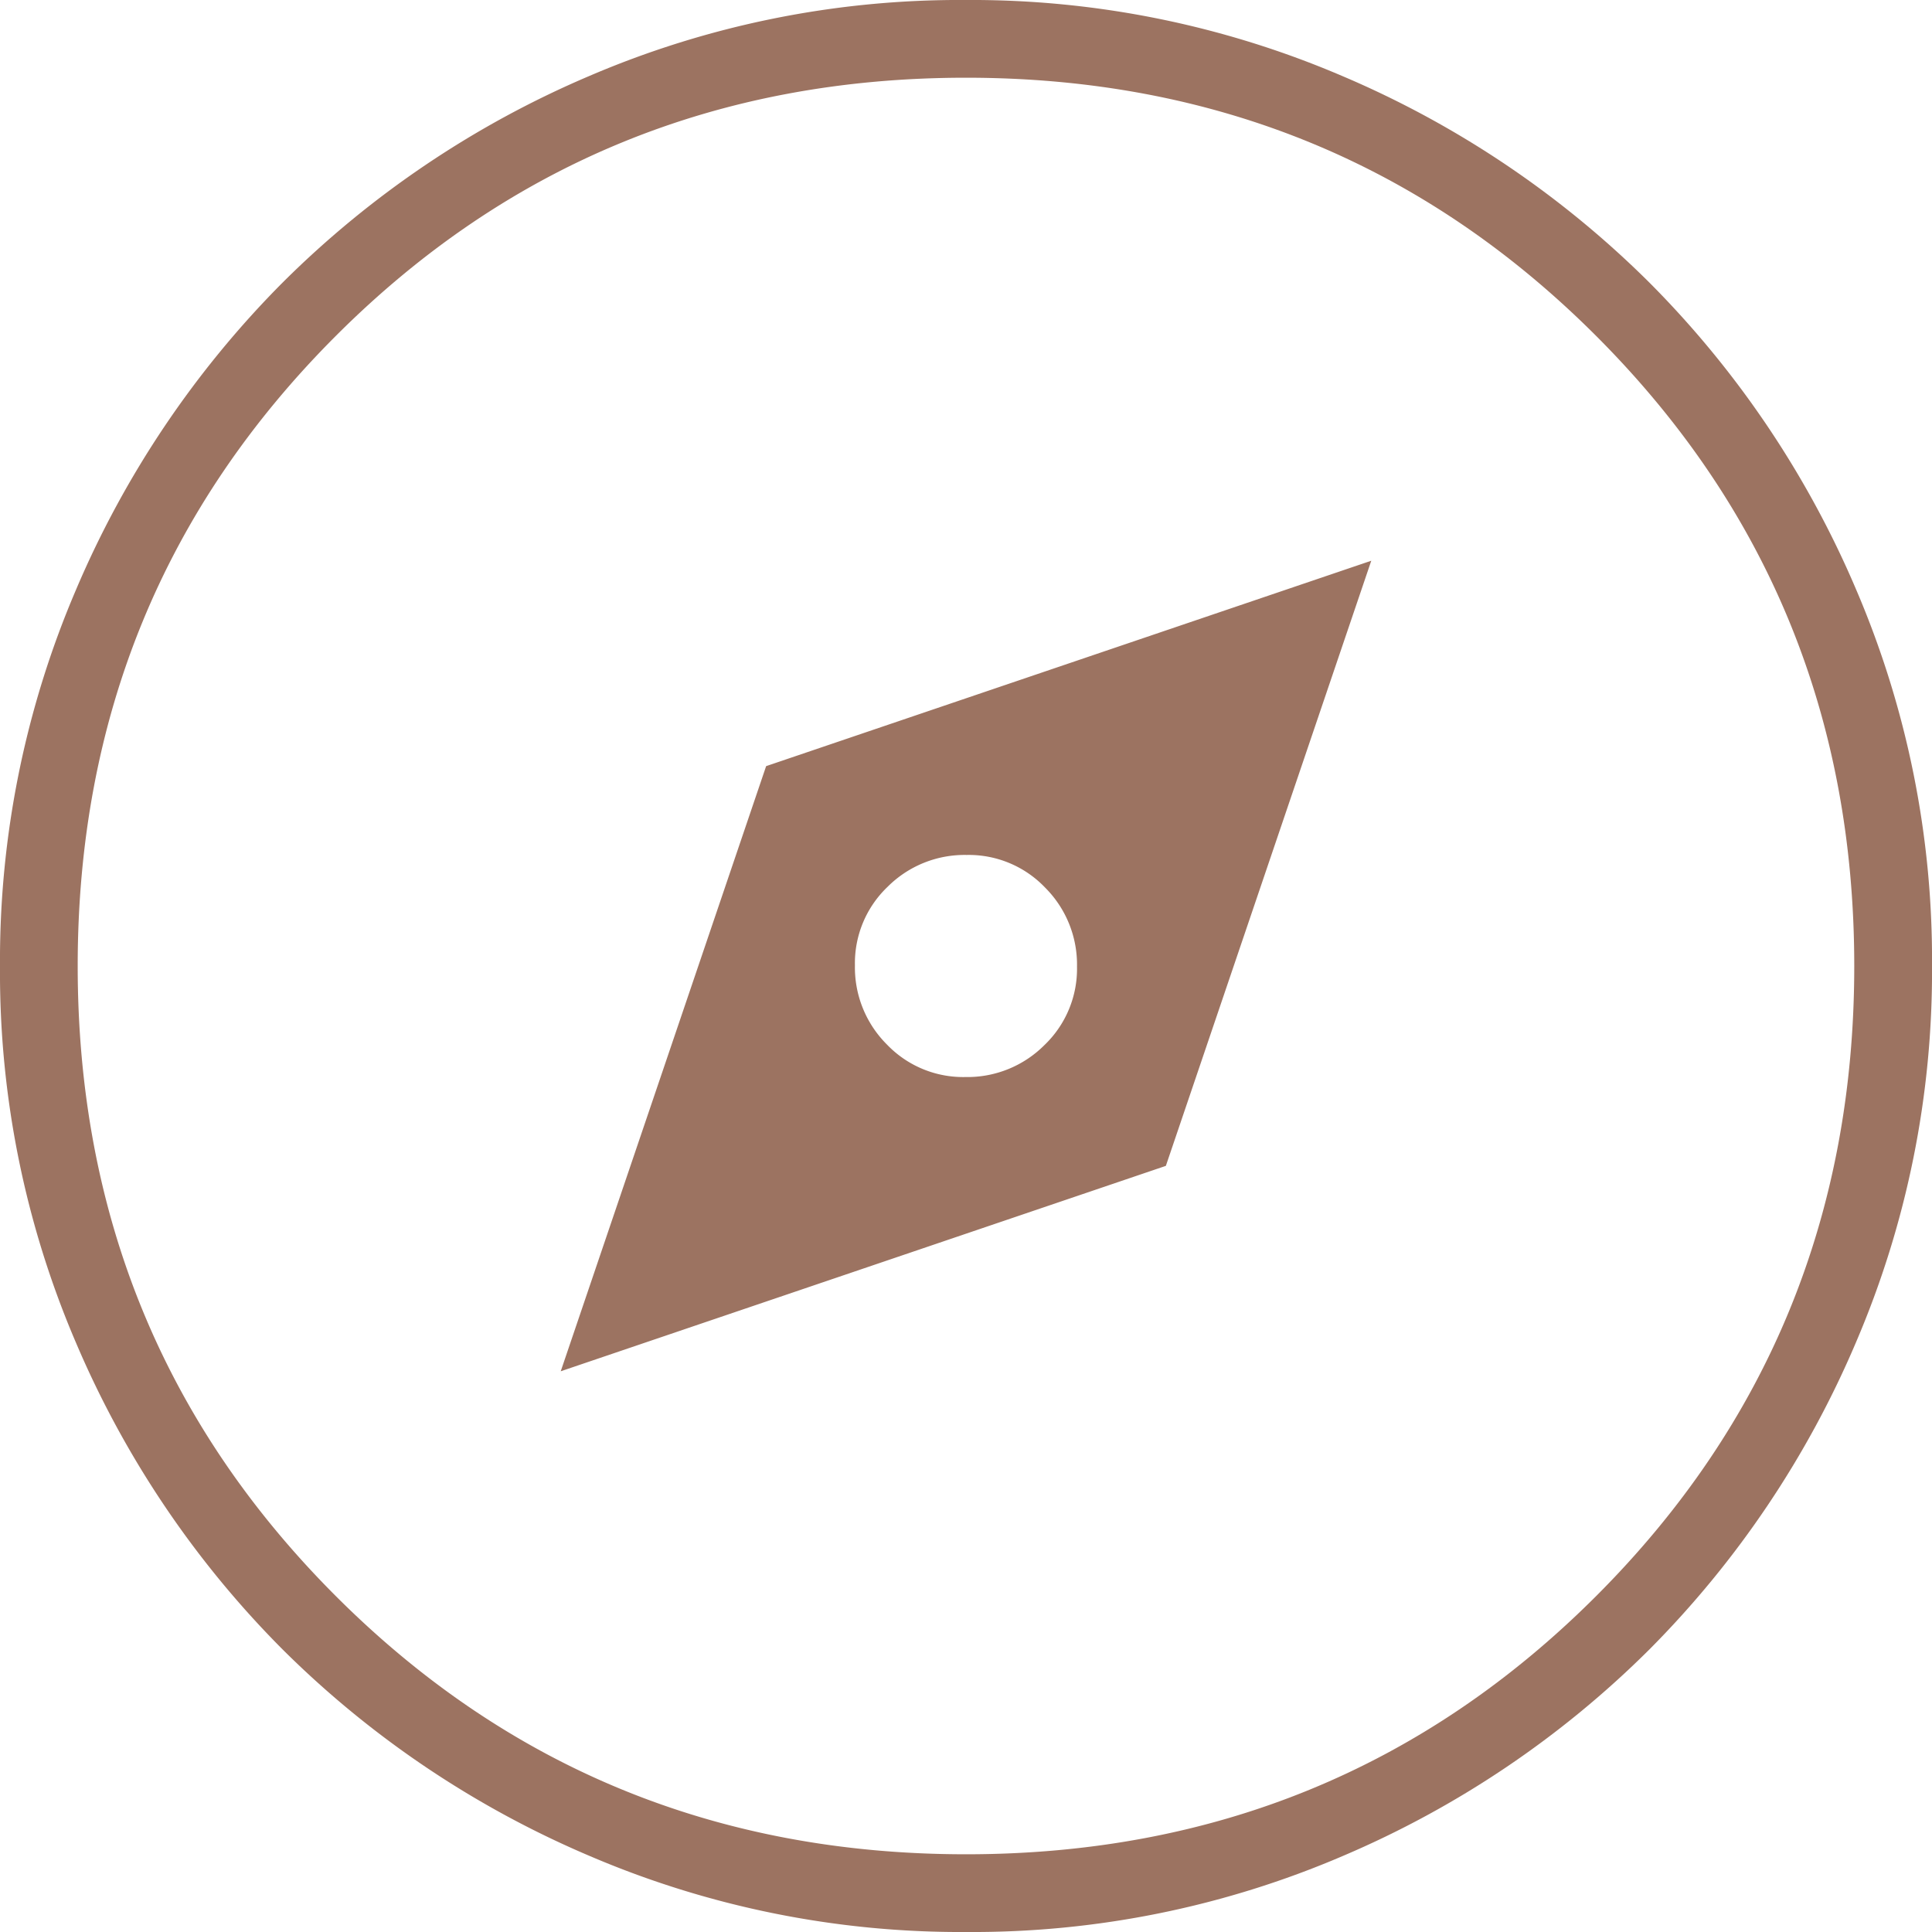 <svg xmlns="http://www.w3.org/2000/svg" width="302.415" height="302.415" viewBox="0 0 302.415 302.415">
  <path id="explore_24dp_E8EAED_FILL0_wght100_GRAD0_opsz24" d="M219.77-613.355l94.722-32.153,32.153-94.722-94.722,32.153ZM283.1-659.412a16.518,16.518,0,0,1-12.279-5.1,17.031,17.031,0,0,1-5-12.383,16.518,16.518,0,0,1,5.1-12.279,17.03,17.03,0,0,1,12.383-5,16.519,16.519,0,0,1,12.279,5.1,17.03,17.03,0,0,1,5,12.383,16.519,16.519,0,0,1-5.1,12.279A17.03,17.03,0,0,1,283.1-659.412Zm.178,133.827a147.418,147.418,0,0,1-58.975-11.9,152.767,152.767,0,0,1-48.043-32.305,152.589,152.589,0,0,1-32.345-47.982A147,147,0,0,1,132-676.719a147.421,147.421,0,0,1,11.9-58.975,152.772,152.772,0,0,1,32.305-48.043,152.588,152.588,0,0,1,47.982-32.345A147,147,0,0,1,283.134-828a147.422,147.422,0,0,1,58.975,11.9,152.772,152.772,0,0,1,48.043,32.305A152.588,152.588,0,0,1,422.5-735.811a147,147,0,0,1,11.918,58.945,147.421,147.421,0,0,1-11.9,58.975,152.771,152.771,0,0,1-32.305,48.043A152.589,152.589,0,0,1,342.226-537.5,147,147,0,0,1,283.281-525.585Zm-.074-12.166q58.224,0,98.633-40.409t40.409-98.632q0-58.224-40.409-98.633t-98.633-40.409q-58.224,0-98.632,40.409t-40.409,98.633q0,58.224,40.409,98.632T283.208-537.751ZM283.208-676.792Z" transform="translate(-132 828)" fill="#9c7361"/>
</svg>
